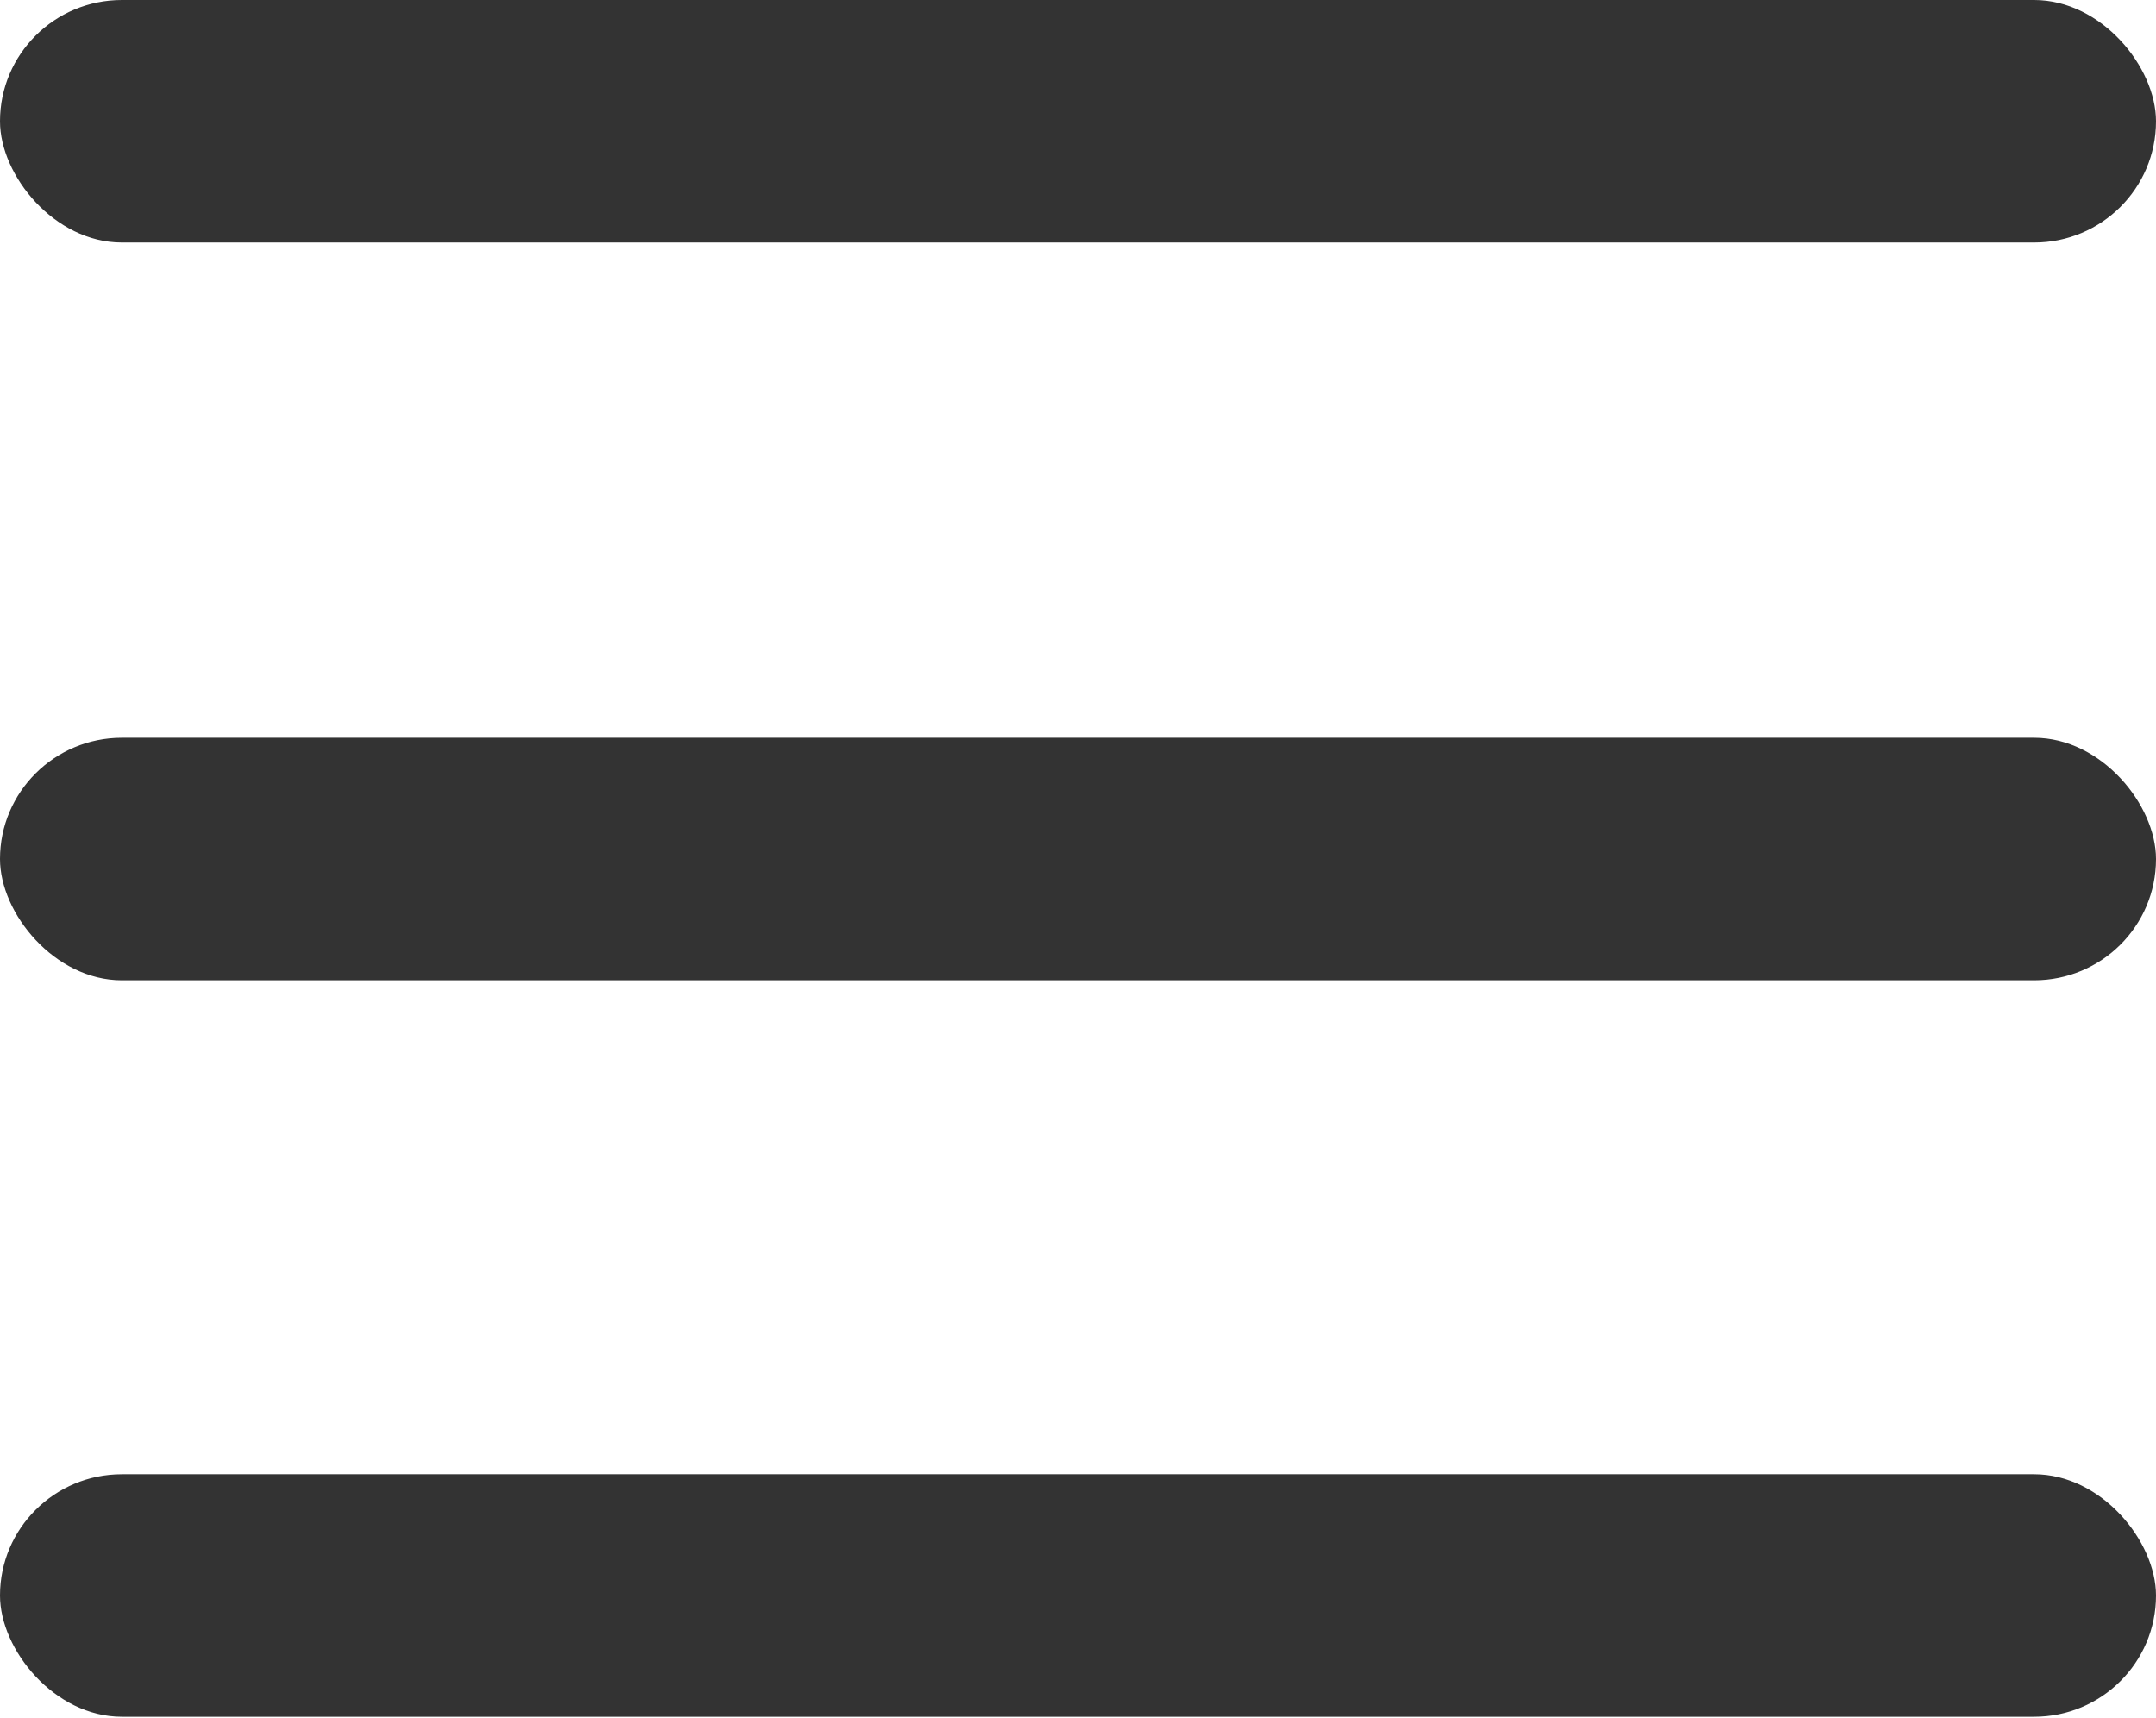 <?xml version="1.0" encoding="UTF-8"?> <svg xmlns="http://www.w3.org/2000/svg" viewBox="0 0 16.98 13.53"> <defs> <style>.cls-1{fill:#333;}</style> </defs> <g id="Слой_2" data-name="Слой 2"> <g id="Слой_1-2" data-name="Слой 1"> <rect class="cls-1" width="16.98" height="1.91" rx="0.96"></rect> <rect class="cls-1" y="11.61" width="16.98" height="1.91" rx="0.96"></rect> <rect class="cls-1" y="5.81" width="16.98" height="1.91" rx="0.96"></rect> </g> </g> </svg> 